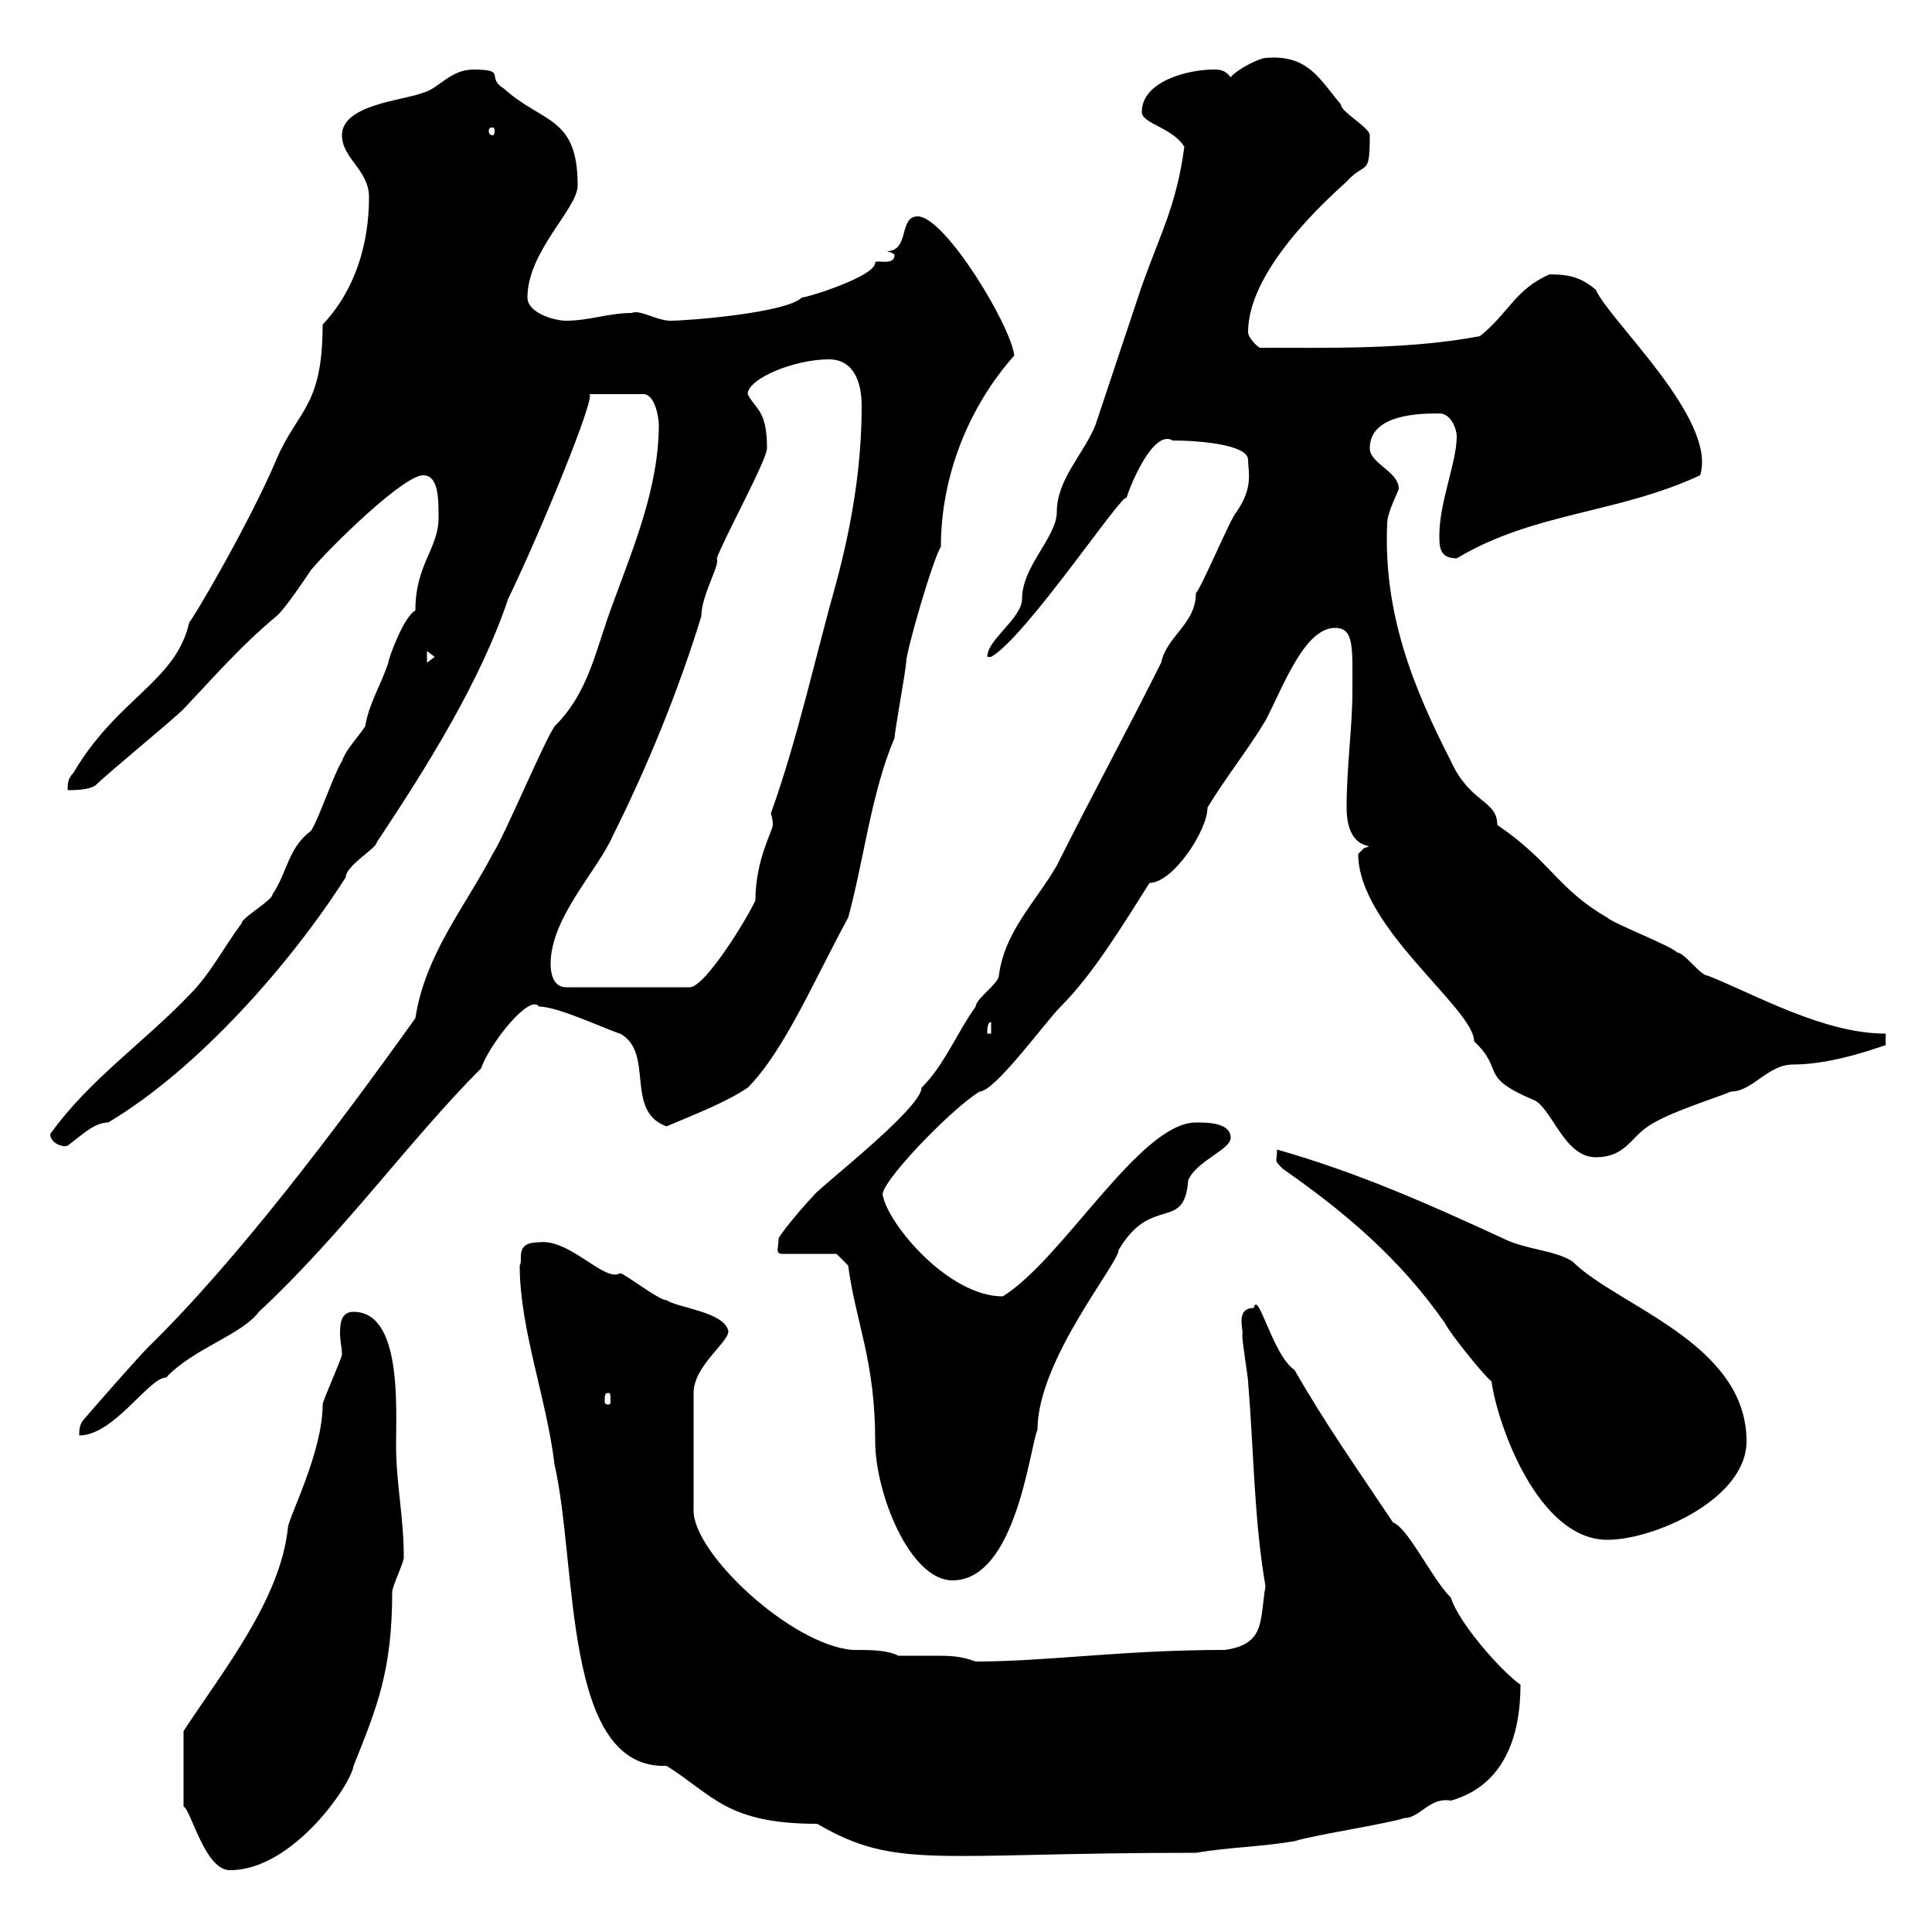 <svg xmlns="http://www.w3.org/2000/svg" xmlns:xlink="http://www.w3.org/1999/xlink" width="300" height="300"><path d="M28.50 268.80L28.50 280.50C29.70 281.10 31.80 290.40 35.70 290.40C45.60 290.40 54.60 276.90 54.90 274.20C58.50 265.20 60.90 259.50 60.90 247.20C60.90 246.30 62.70 242.70 62.70 241.80C62.70 235.50 61.50 230.40 61.50 224.40C61.50 218.40 62.40 203.70 54.90 203.70C53.10 203.70 52.80 205.20 52.80 207C52.80 208.20 53.10 209.40 53.10 210.30C53.10 210.90 50.10 217.50 50.10 218.10C50.10 225.60 44.70 235.80 44.70 237.30C43.50 248.40 34.80 259.20 28.50 268.80ZM80.70 196.50C80.70 206.40 84.90 217.20 86.10 227.40C89.70 243 87.30 274.80 103.50 274.20C110.70 278.70 112.80 283.20 126.90 283.20C139.20 290.40 145.20 287.70 185.70 287.70C191.10 286.80 195.60 286.80 201 285.90C203.70 285 215.40 283.20 218.10 282.30C220.50 282.30 222 279 225.30 279.60C233.70 277.20 236.10 269.40 236.10 261.60C233.10 259.50 226.50 252 225.30 248.10C222.30 245.10 218.70 237.30 216.30 236.40C210.90 228.30 205.80 221.10 201 212.70C197.70 210.60 195.30 200.10 194.70 203.10C191.70 203.10 193.20 206.70 192.90 207.30C192.90 208.50 193.80 213.90 193.80 214.50C194.70 225.30 194.70 235.80 196.50 246.30C195.60 251.70 196.50 255.30 190.20 256.20C174.30 256.20 162.60 258 151.50 258C149.10 257.10 147.30 257.10 145.20 257.10C143.40 257.10 141.60 257.10 139.50 257.10C137.70 256.20 135.30 256.20 132.30 256.20C122.70 255.30 107.70 241.20 107.70 234.60L107.70 216.30C107.70 212.10 113.10 208.50 113.10 206.70C112.50 203.70 105.30 203.10 103.50 201.90C102.30 201.90 96.90 197.70 96.30 197.70C93.90 199.20 88.50 192.30 83.70 192.90C79.80 192.90 81.30 195.60 80.70 196.50ZM131.70 196.50C132.90 205.50 135.90 211.20 135.90 223.80C135.90 231.90 141.30 245.40 147.90 245.40C157.80 245.40 159.90 224.70 161.10 222C161.10 211.20 173.70 196.20 173.70 194.10C178.80 185.40 183.90 191.40 184.50 183.30C185.70 180.30 191.10 178.50 191.10 176.70C191.10 174.30 187.50 174.30 185.70 174.30C177 174.30 165 195.60 155.70 201.30C147.30 201.30 138 190.20 137.10 185.70C136.20 184.20 147.30 172.50 152.10 169.50C154.50 169.50 162.30 158.70 164.70 156.30C169.80 151.20 174.30 143.70 178.50 137.10C182.10 137.10 187.50 129 187.50 125.40C190.20 120.90 193.80 116.40 196.50 111.90C199.20 106.80 202.50 97.50 207.30 97.50C210.30 97.50 210 100.50 210 107.40C210 112.80 209.10 119.10 209.10 125.40C209.10 132.90 214.50 130.80 211.80 131.70C211.80 131.70 210.90 132.60 210.90 132.60C210.90 144 228.90 156.60 228.90 161.70C233.70 166.20 229.50 167.10 237.90 170.70C240.90 171.60 242.70 179.70 247.80 179.70C252.30 179.70 253.20 176.70 255.90 174.90C258.90 172.80 266.70 170.40 268.80 169.50C272.10 169.50 274.50 165.30 278.40 165.30C285 165.30 292.50 162.30 292.80 162.30L292.80 160.50C283.20 160.50 272.70 154.50 265.20 151.50C264 151.50 261.60 147.90 260.40 147.90C259.80 147 250.50 143.40 249.60 142.50C241.80 138 240.90 133.80 232.50 128.10C232.50 124.20 228.30 124.80 225.30 118.20C219.30 106.50 214.80 95.10 215.40 81.30C215.40 79.50 217.20 76.20 217.20 75.90C217.20 73.20 212.70 72 212.70 69.60C212.70 64.20 220.80 64.20 223.50 64.20C225.30 64.20 226.20 66.60 226.20 67.80C226.20 71.70 223.50 78 223.50 83.10C223.50 84.90 223.50 86.70 226.20 86.70C238.20 79.50 251.10 79.80 264 73.80C266.70 65.10 249.90 49.80 247.80 45C245.70 43.20 243.90 42.60 240.60 42.60C235.20 45 234.30 48.60 229.80 52.20C218.70 54.30 206.40 54 195.60 54C194.70 53.40 193.80 52.20 193.80 51.60C193.80 42 205.80 31.20 209.10 28.20C212.10 24.90 212.70 27.60 212.70 21C212.70 19.80 208.20 17.40 208.20 16.20C204.90 12.30 203.10 8.40 196.50 9C195.60 9 192 10.80 191.10 12C190.20 10.80 189.30 10.80 188.40 10.80C184.50 10.80 177.30 12.60 177.30 17.40C177.30 19.20 182.10 19.80 183.90 22.80C182.70 31.80 180.30 36 177.30 44.40C174.90 51.60 172.50 58.80 170.10 66C168.30 70.50 164.10 74.40 164.10 79.50C164.10 83.40 158.70 87.90 158.70 93C158.70 96 153.30 99.30 153.30 102L153.90 102C159.30 99 174.90 75.60 174.90 77.40C175.50 75.30 179.10 66.60 182.10 68.40C186 68.40 193.80 69 193.80 71.40C193.80 73.20 194.70 75.60 192 79.50C191.10 80.40 186.60 91.20 185.70 92.10C185.70 96.90 181.20 98.70 180.30 102.90C174.90 113.70 169.50 123.60 164.10 134.40C160.80 140.10 156 144.60 155.10 151.50C155.10 152.70 151.50 155.10 151.50 156.30C148.50 160.50 146.70 165.30 143.10 168.90C143.10 172.20 126.30 185.10 126.30 185.70C125.10 186.90 121.50 191.10 120.90 192.30C120.90 193.80 120.30 194.70 121.50 194.70L129.90 194.70ZM231.60 214.50C232.50 221.10 238.80 239.10 249.60 239.10C256.80 239.10 271.20 232.80 271.20 223.80C271.20 208.50 251.10 202.80 244.20 195.90C241.50 194.10 237 194.10 233.40 192.30C221.70 186.90 210.90 182.10 198.30 178.50C198.30 180.60 197.70 180 199.20 181.50C209.10 188.40 217.50 195.60 224.40 205.50C225.30 207.30 230.70 213.90 231.60 214.50ZM13.20 220.20C12.30 221.10 12.30 222 12.30 222.90C17.70 222.90 23.10 213.90 25.80 213.90C30 209.40 37.50 207.30 40.20 203.70C53.40 191.40 63.60 177 74.70 165.90C75.90 162.30 82.20 154.20 83.70 156.30C86.70 156.30 94.20 159.90 96.30 160.50C101.70 163.50 96.90 172.50 103.50 174.90C107.70 173.10 112.50 171.30 116.10 168.90C121.80 163.20 126.60 151.80 131.70 142.50C134.10 133.80 135.30 123 138.90 114.60C138.90 113.70 140.70 103.80 140.70 102.90C140.70 101.10 144.90 86.70 146.10 84.90C146.10 74.10 150.30 63.30 157.50 55.20C156.90 50.40 146.70 33.60 142.50 33.60C139.50 33.60 141.30 39 137.70 39C138.90 39.30 138.90 39.60 138.90 39.60C138.90 41.40 135.90 40.20 135.90 40.80C135.90 42.90 125.40 46.20 124.50 46.20C122.10 48.60 106.80 49.80 104.10 49.80C102 49.80 99.30 48 98.10 48.60C94.50 48.60 91.50 49.80 87.90 49.80C86.10 49.80 81.90 48.60 81.90 46.20C81.90 39 89.70 32.40 89.70 28.80C89.70 18 84.30 19.20 78.30 13.80C75.30 12 78.90 10.80 73.50 10.80C69.90 10.80 68.10 13.80 65.70 14.40C62.70 15.60 53.10 16.20 53.10 21C53.10 24.60 57.30 26.40 57.30 30.60C57.30 37.80 55.20 45 50.10 50.40C50.10 63.30 46.20 63.60 42.90 71.40C38.70 81.30 29.70 96.60 29.40 96.60C27.30 105.90 18.30 108.30 11.40 120C10.50 120.90 10.50 121.80 10.50 122.70C11.40 122.70 14.10 122.70 15 121.80C16.80 120 26.70 111.90 28.50 110.10C33.60 104.70 37.50 100.20 42.90 95.70C44.10 94.80 47.70 89.40 48.30 88.50C51.60 84.60 62.70 73.80 65.70 73.80C68.10 73.80 68.10 77.40 68.10 80.40C68.10 85.20 64.50 87.60 64.50 94.80C62.70 95.70 60.30 102.30 60.30 102.90C59.10 106.50 57.30 109.20 56.70 112.80C55.50 114.60 53.70 116.40 53.10 118.20C51.90 120 49.50 127.20 48.30 129C44.70 131.70 44.70 135.30 42.30 138.90C42.30 139.80 37.50 142.50 37.50 143.40C34.80 147 32.70 151.20 29.40 154.50C22.20 162 13.80 167.70 7.80 176.10C7.80 177.60 9.90 178.20 10.50 177.90C12.90 176.10 14.70 174.30 16.80 174.30C30.90 165.90 45.30 149.40 53.70 136.20C53.70 134.40 58.50 131.70 58.50 130.80C66.30 119.10 74.70 105.60 78.90 93C84 82.50 92.70 61.20 91.50 61.20L99.90 61.20C101.70 61.20 102.30 64.80 102.30 66C102.30 75.60 98.40 84.90 95.10 93.90C92.40 101.10 91.50 107.40 86.10 112.80C84.30 115.50 78.30 129.90 76.50 132.60C72.30 140.70 66 148.20 64.50 158.10C52.50 174.90 36.90 195.60 23.10 209.10C21.30 210.90 15 218.10 13.20 220.20ZM94.50 216.30C94.80 216.30 94.80 216.60 94.80 217.50C94.80 217.80 94.80 218.10 94.50 218.10C93.90 218.10 93.90 217.80 93.90 217.50C93.90 216.60 93.90 216.30 94.50 216.30ZM153.90 158.70L153.90 160.50L153.30 160.50C153.30 159.90 153.30 158.70 153.90 158.70ZM85.50 149.70C85.50 142.50 92.70 135.30 95.10 129.90C100.50 119.10 105.30 107.40 108.90 95.70C108.90 92.40 111.90 87.60 111.30 86.70C112.50 83.40 119.10 71.40 119.10 69.60C119.10 63.60 117.30 63.60 116.10 61.20C116.10 58.80 123.30 55.80 128.70 55.80C132.60 55.80 133.80 59.40 133.80 63C133.80 72.30 132.30 81.30 129.90 90.30C126.60 102 123.90 114.60 119.70 126.30C120 127.20 120 127.80 120 128.10C120 129 117.30 133.50 117.30 139.80C116.10 142.50 109.50 153.30 107.10 153.30L87.90 153.30C86.10 153.30 85.50 151.50 85.50 149.70ZM66.30 101.10L67.50 102L66.30 102.90ZM76.50 19.80C76.80 19.80 76.80 20.10 76.80 20.40C76.80 20.40 76.80 21 76.50 21C75.90 21 75.90 20.40 75.90 20.40C75.90 20.10 75.90 19.80 76.50 19.80Z"/></svg>